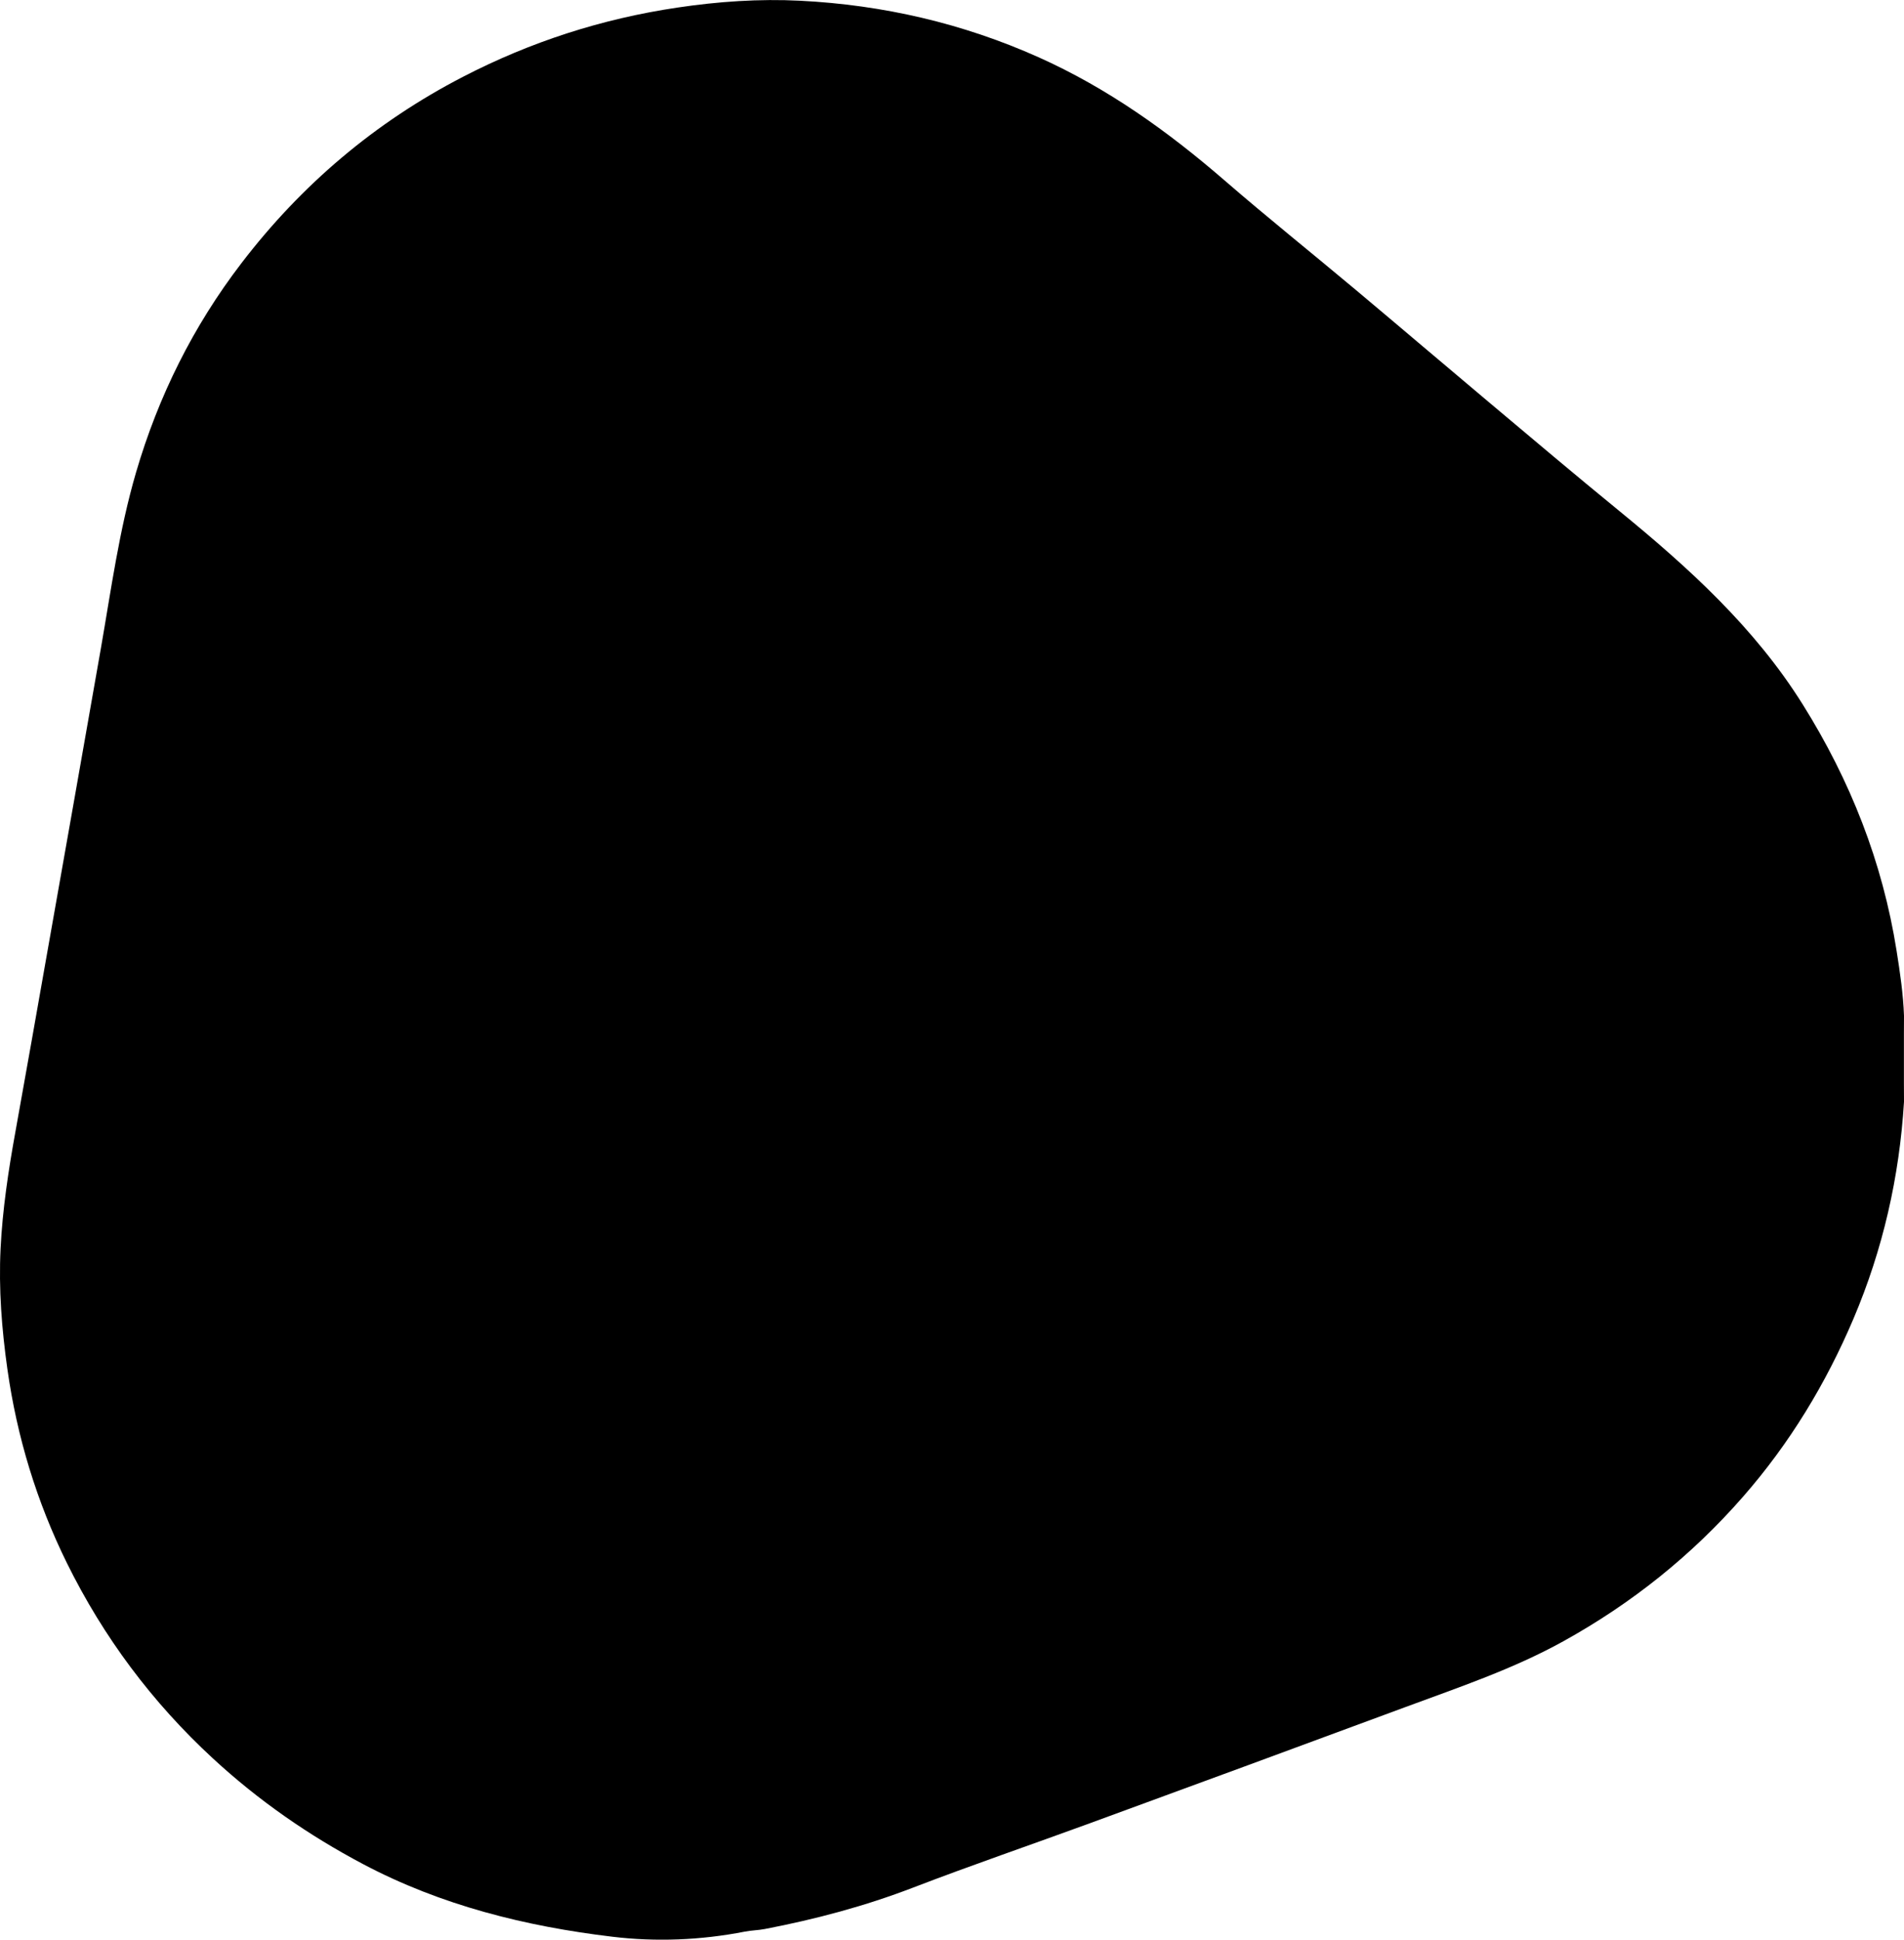 <?xml version="1.0" encoding="UTF-8"?>
<svg id="Layer_2" data-name="Layer 2" xmlns="http://www.w3.org/2000/svg" viewBox="0 0 492.3 501.27">
  <g id="Layer_1-2" data-name="Layer 1">
    <path class="cls-1" d="m492.28,280.16c0,1.53.01,3.05.02,4.58-1.19,19.42-5.45,38.13-13.06,56.05-7.14,16.8-16.49,32.22-28.55,46-13.29,15.2-28.76,27.55-46.42,37.34-13,7.2-26.99,11.89-40.82,17.01-27.16,10.06-54.35,20.05-81.55,30.01-15.24,5.58-30.61,10.83-45.76,16.65-12.49,4.8-25.3,8.21-38.4,10.72-1.69.33-3.45.34-5.14.67-11.37,2.23-23.01,2.68-34.3,1.32-22.41-2.68-44.27-8.1-64.45-18.78-14.06-7.44-27.01-16.42-38.75-27.25-15.76-14.53-28.33-31.37-37.79-50.52-7.82-15.85-12.92-32.59-15.4-50.14-1.46-10.35-2.27-20.71-1.76-31.12.5-10.15,2.02-20.22,3.84-30.23,2.87-15.85,5.64-31.72,8.45-47.58,4.55-25.77,9.13-51.53,13.64-77.3,2.66-15.23,4.73-30.57,9.09-45.48,5.77-19.71,14.76-37.78,27.23-54.06,15.53-20.29,34.56-36.44,57.33-48.21,17.51-9.05,35.93-14.99,55.42-17.88,10.56-1.57,21.15-2.31,31.77-1.77,21.4,1.09,41.96,5.82,61.6,14.6,17.83,7.98,33.43,19.14,48.11,31.84,11.14,9.64,22.66,18.85,33.96,28.32,11.47,9.61,22.85,19.31,34.31,28.93,11.21,9.41,22.38,18.86,33.71,28.11,17.96,14.68,35.03,30.14,47.5,50.05,12.31,19.66,20.65,40.76,24.28,63.71.88,5.56,1.71,11.12,1.91,16.75,0,1.53-.02,3.05-.02,4.58,0,4.36,0,8.72,0,13.08Z"/>
  </g>
</svg>